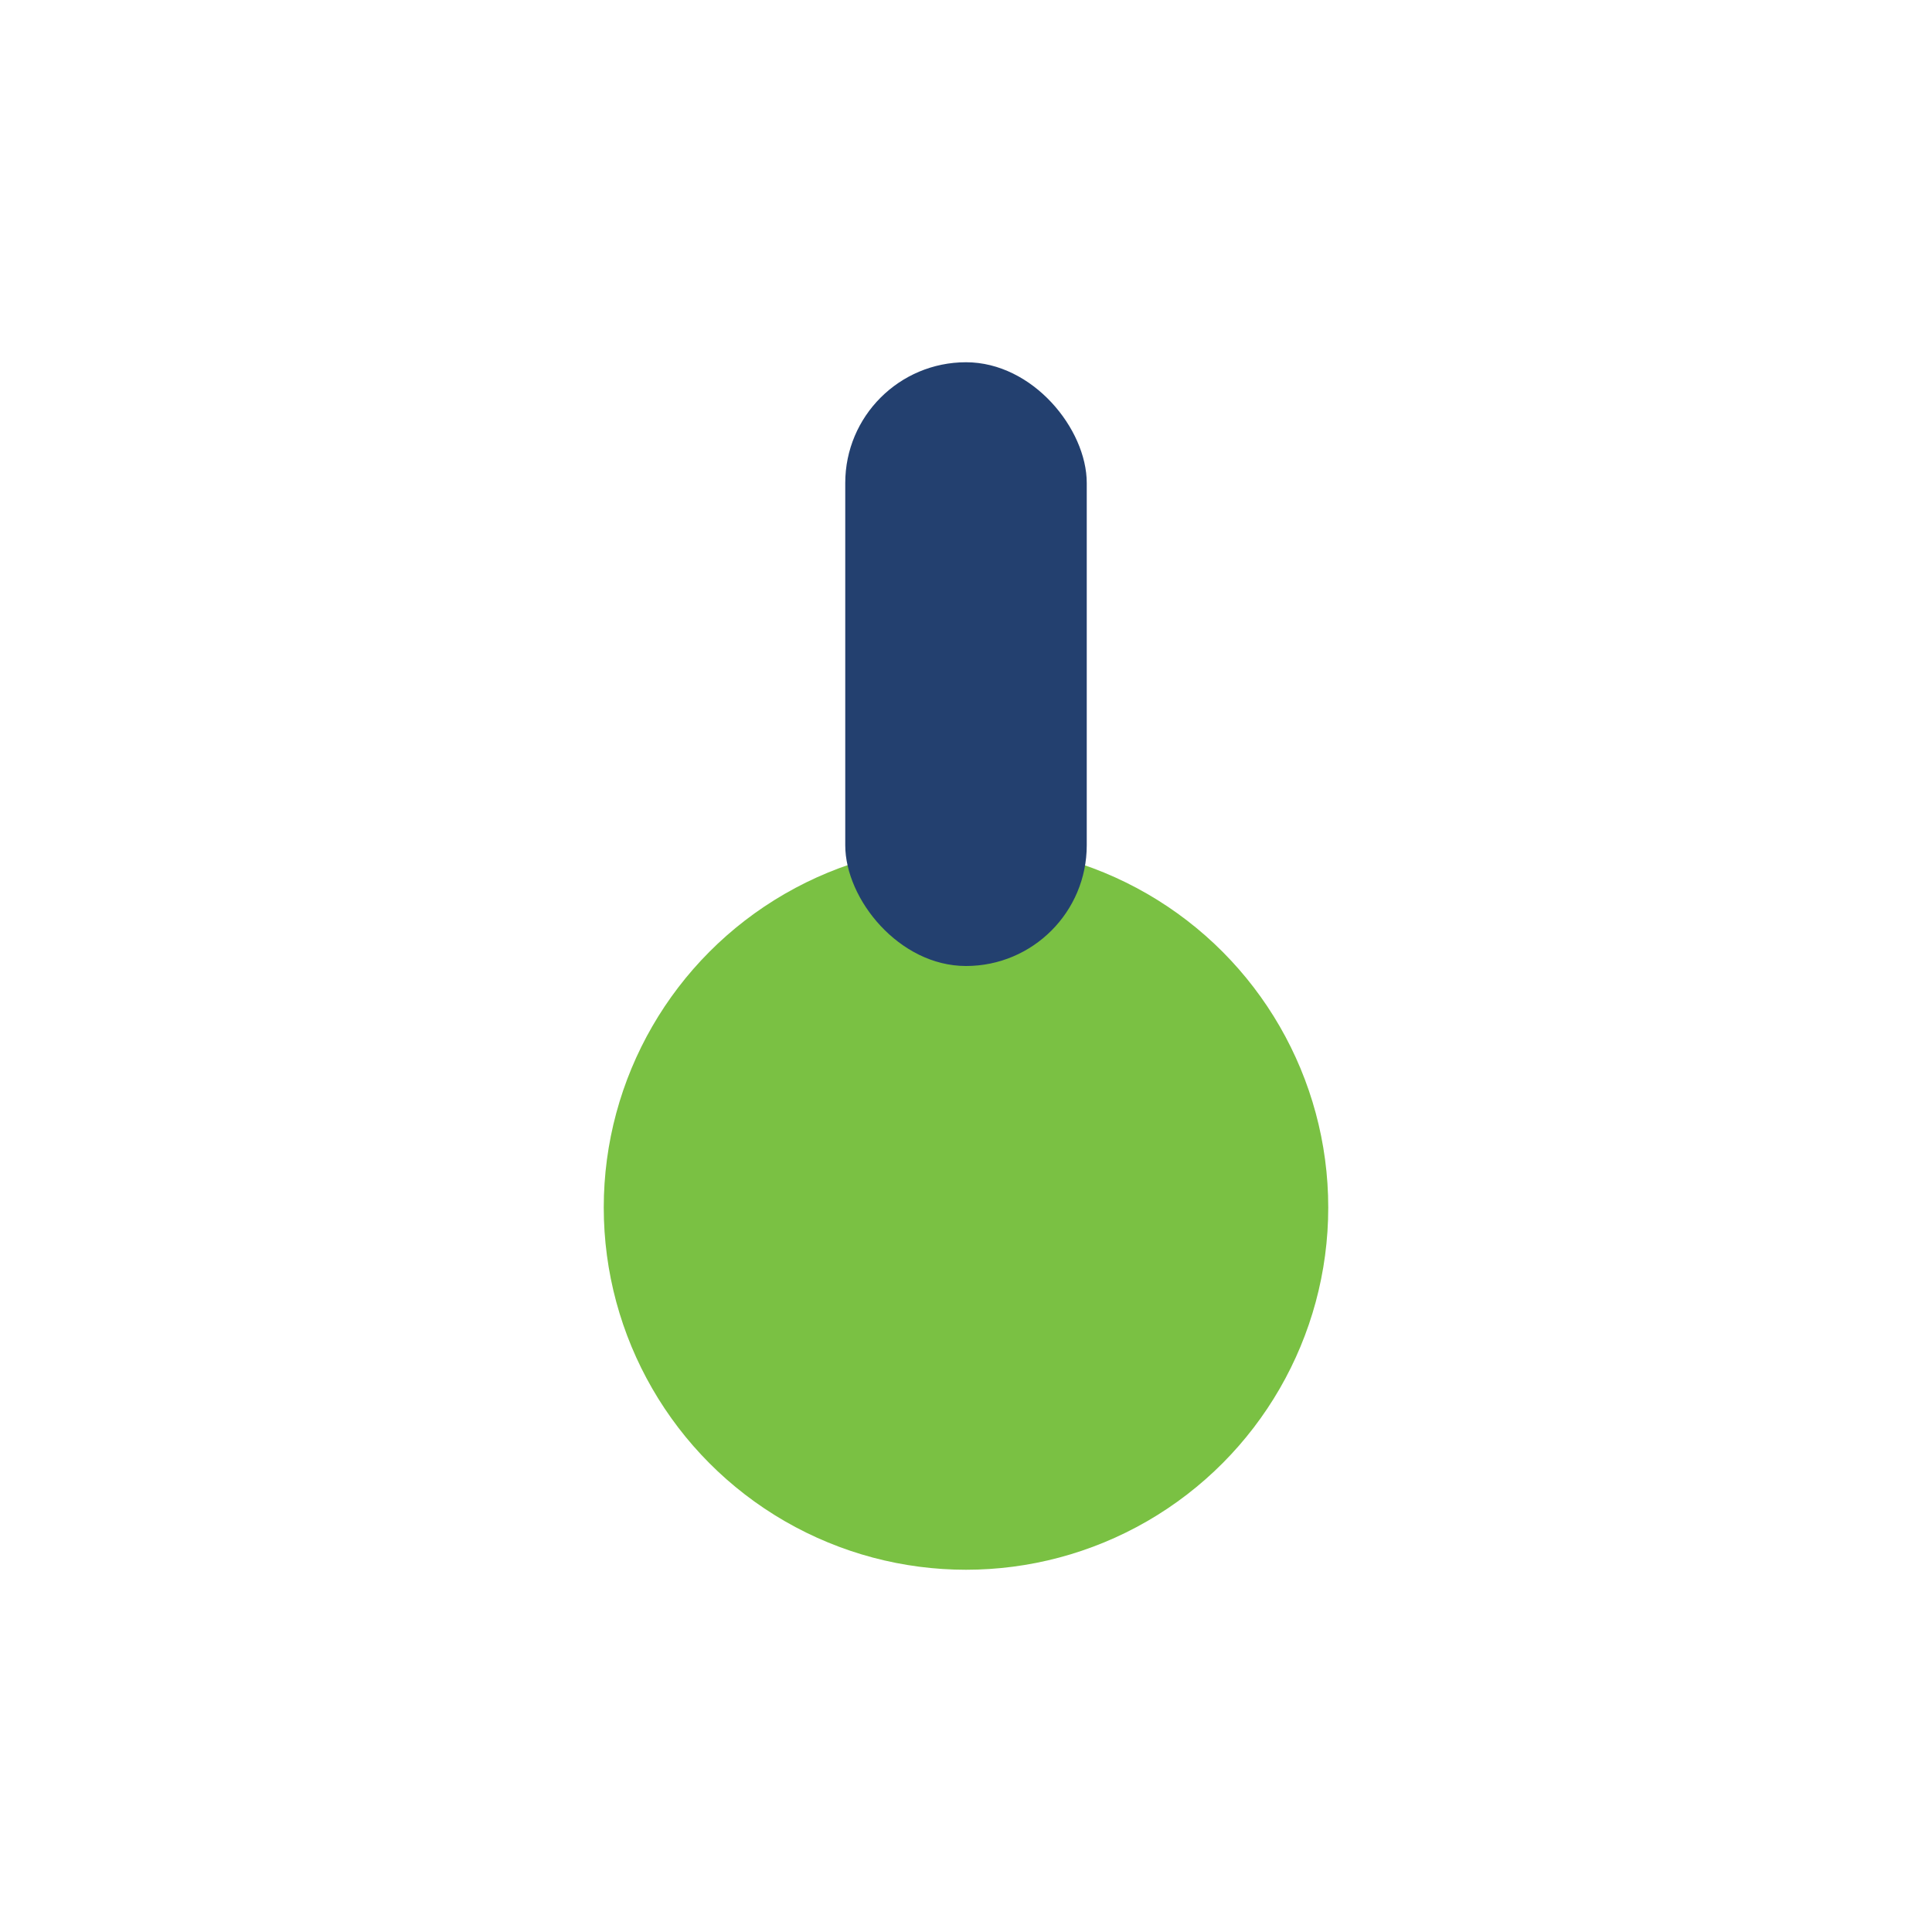 <?xml version="1.0" encoding="UTF-8"?>
<svg xmlns="http://www.w3.org/2000/svg" width="32" height="32" viewBox="0 0 32 32"><circle cx="16" cy="20" r="6" fill="#7AC143"/><rect x="14" y="6" width="4" height="10" rx="2" fill="#23406F"/></svg>